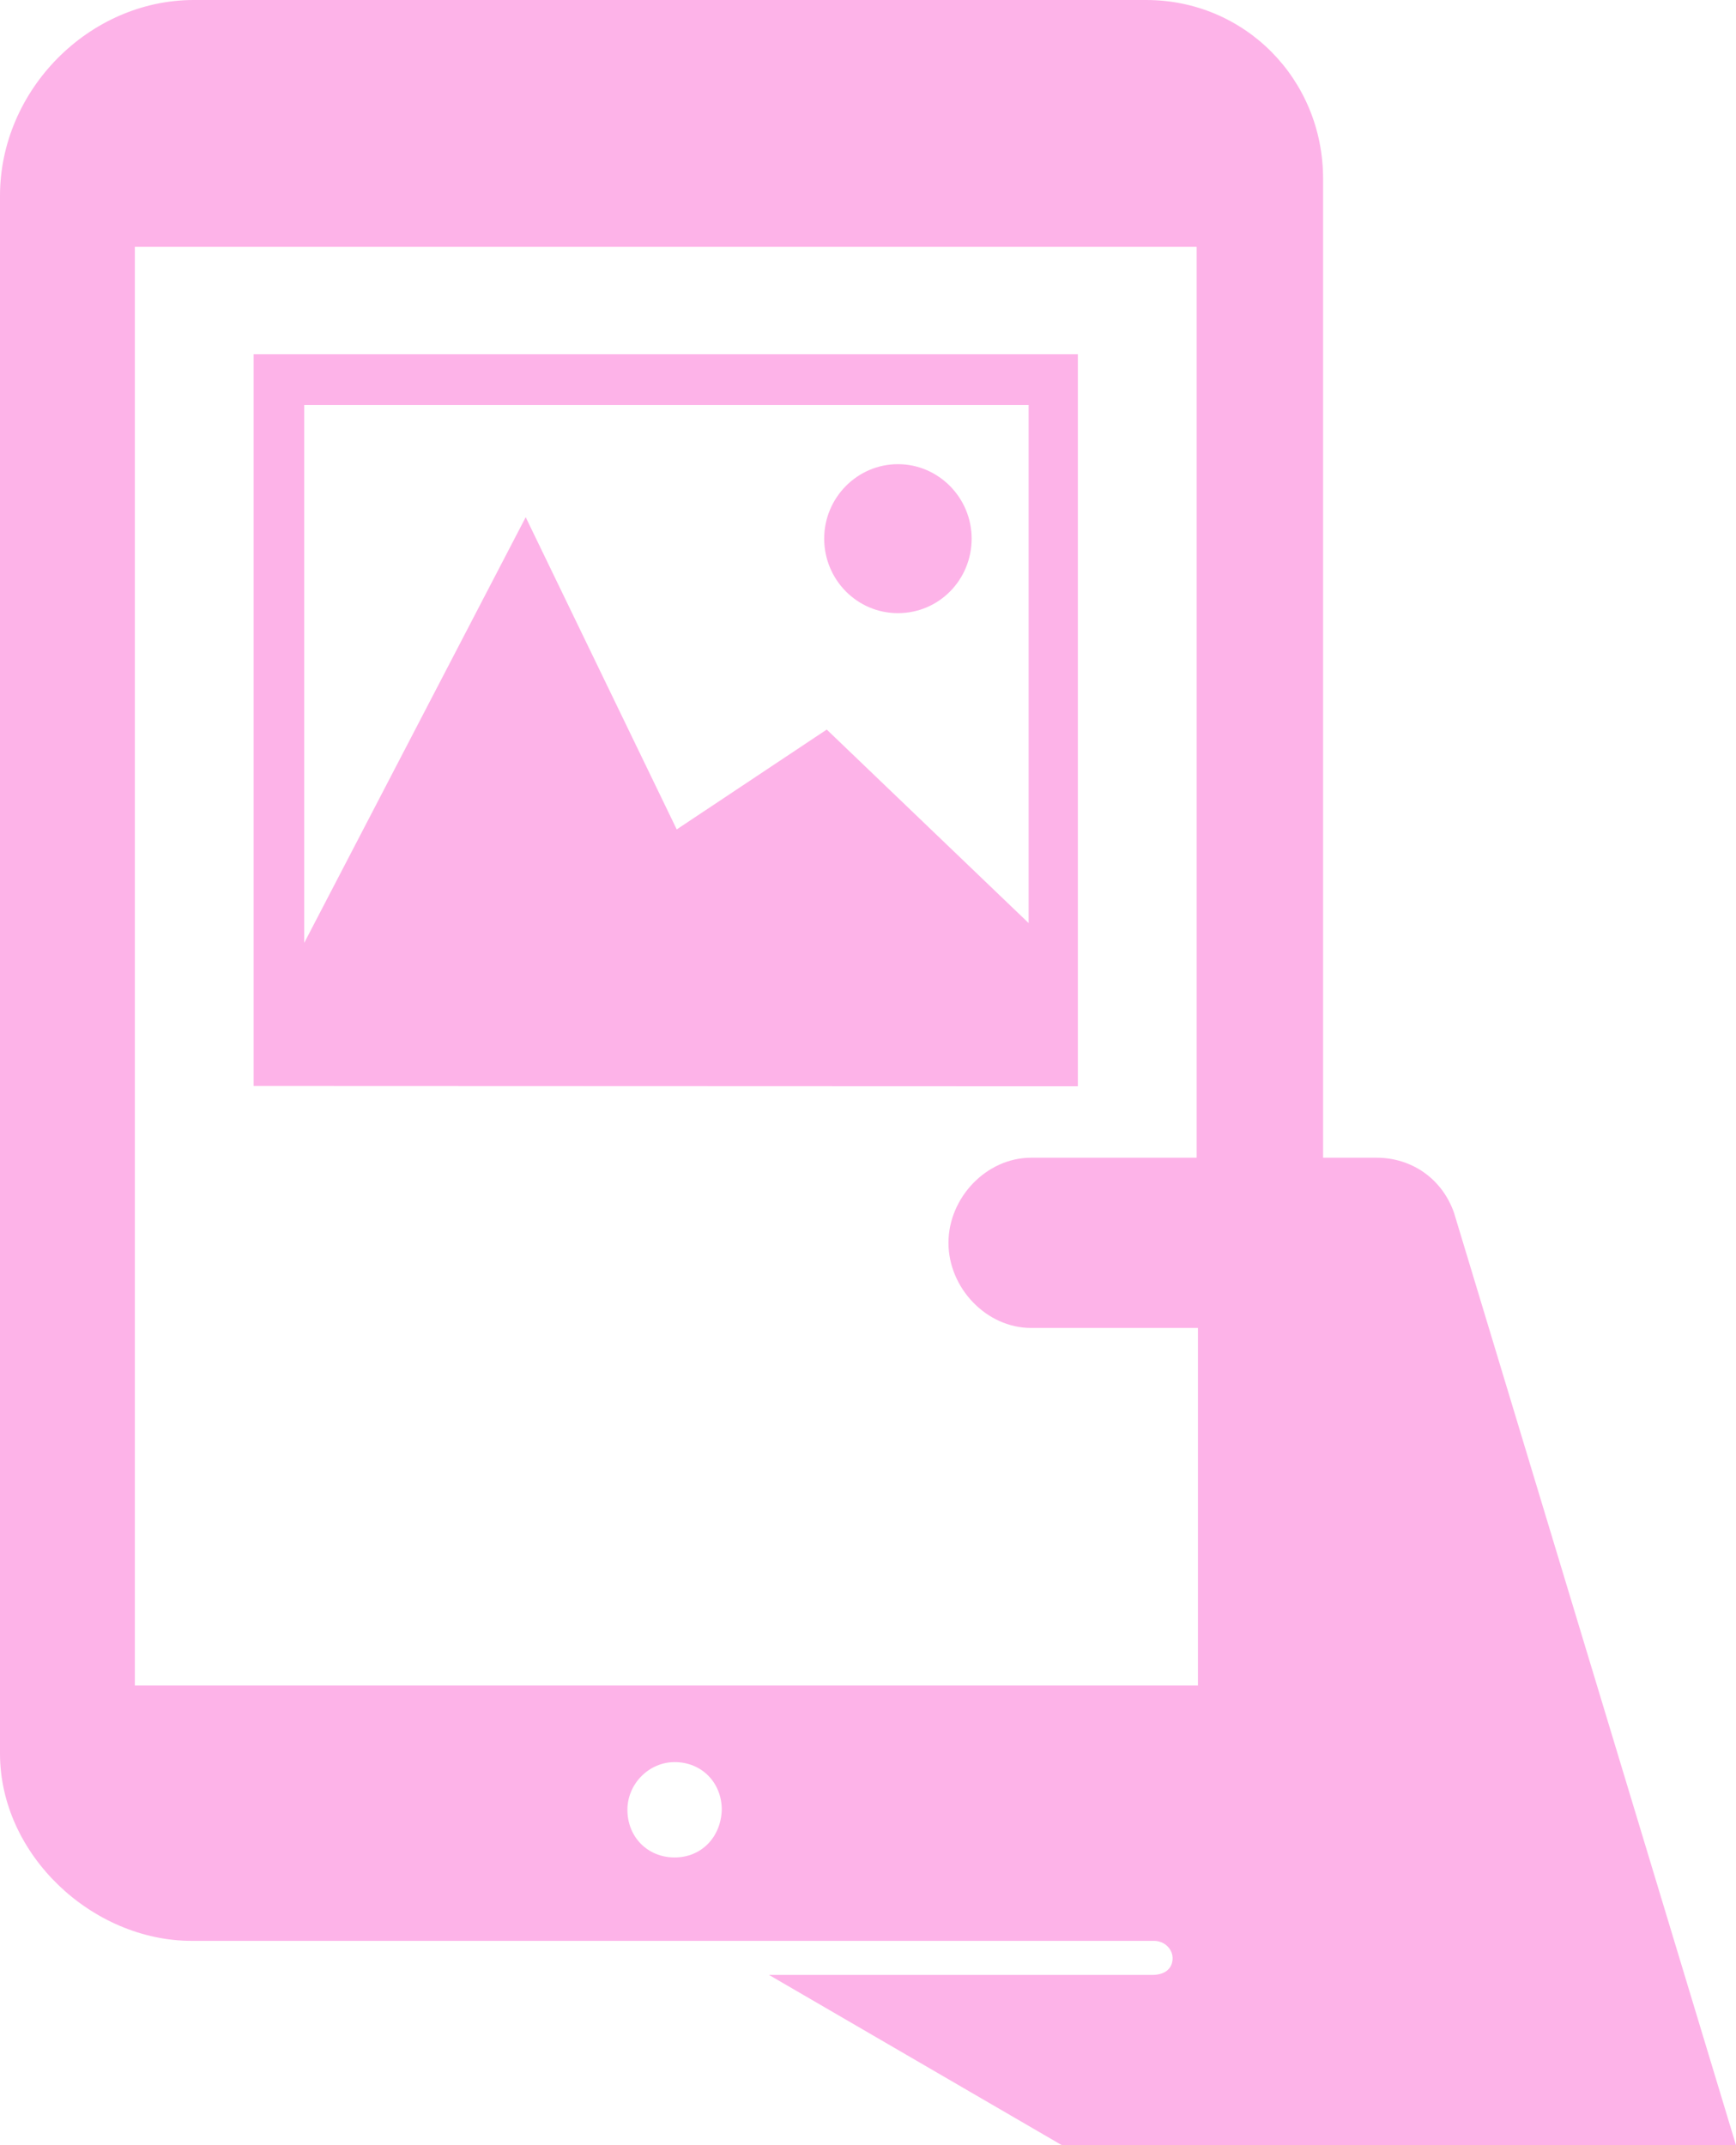 <svg width="34" height="42" viewBox="0 0 34 42" fill="none" xmlns="http://www.w3.org/2000/svg">
<path d="M28.479 23.75C28.248 23.083 27.654 22.667 26.961 22.667H25.913V3.5C25.913 1.549 24.379 0 22.447 0H3.796C1.745 0 0 1.762 0 3.833V34.333C0 36.317 1.807 38 3.755 38H22.605C22.805 38 22.98 38.164 22.965 38.365C22.95 38.576 22.775 38.667 22.57 38.667H15.061L20.796 42H34L28.479 23.75ZM13.212 36.367C12.684 36.367 12.288 35.967 12.288 35.434C12.288 34.926 12.71 34.5 13.213 34.5C13.741 34.5 14.136 34.9 14.136 35.433C14.12 35.967 13.74 36.367 13.212 36.367ZM23.437 22.667H20.194C19.319 22.667 18.576 23.45 18.576 24.333C18.576 25.217 19.319 26 20.194 26H23.462V33H2.641V4.833H23.437V22.667ZM16.142 10.546C16.142 9.744 16.791 9.088 17.586 9.088C18.38 9.088 19.03 9.744 19.03 10.546C19.03 11.349 18.393 12.005 17.586 12.005C16.785 12.005 16.142 11.349 16.142 10.546ZM21.11 6.936V21.269L4.968 21.263V6.936H21.11ZM20.146 7.929H5.958V18.461L10.296 10.126L13.254 16.239L16.192 14.284L20.146 18.073V7.929Z" fill="#FDB3E8"/>
</svg>
